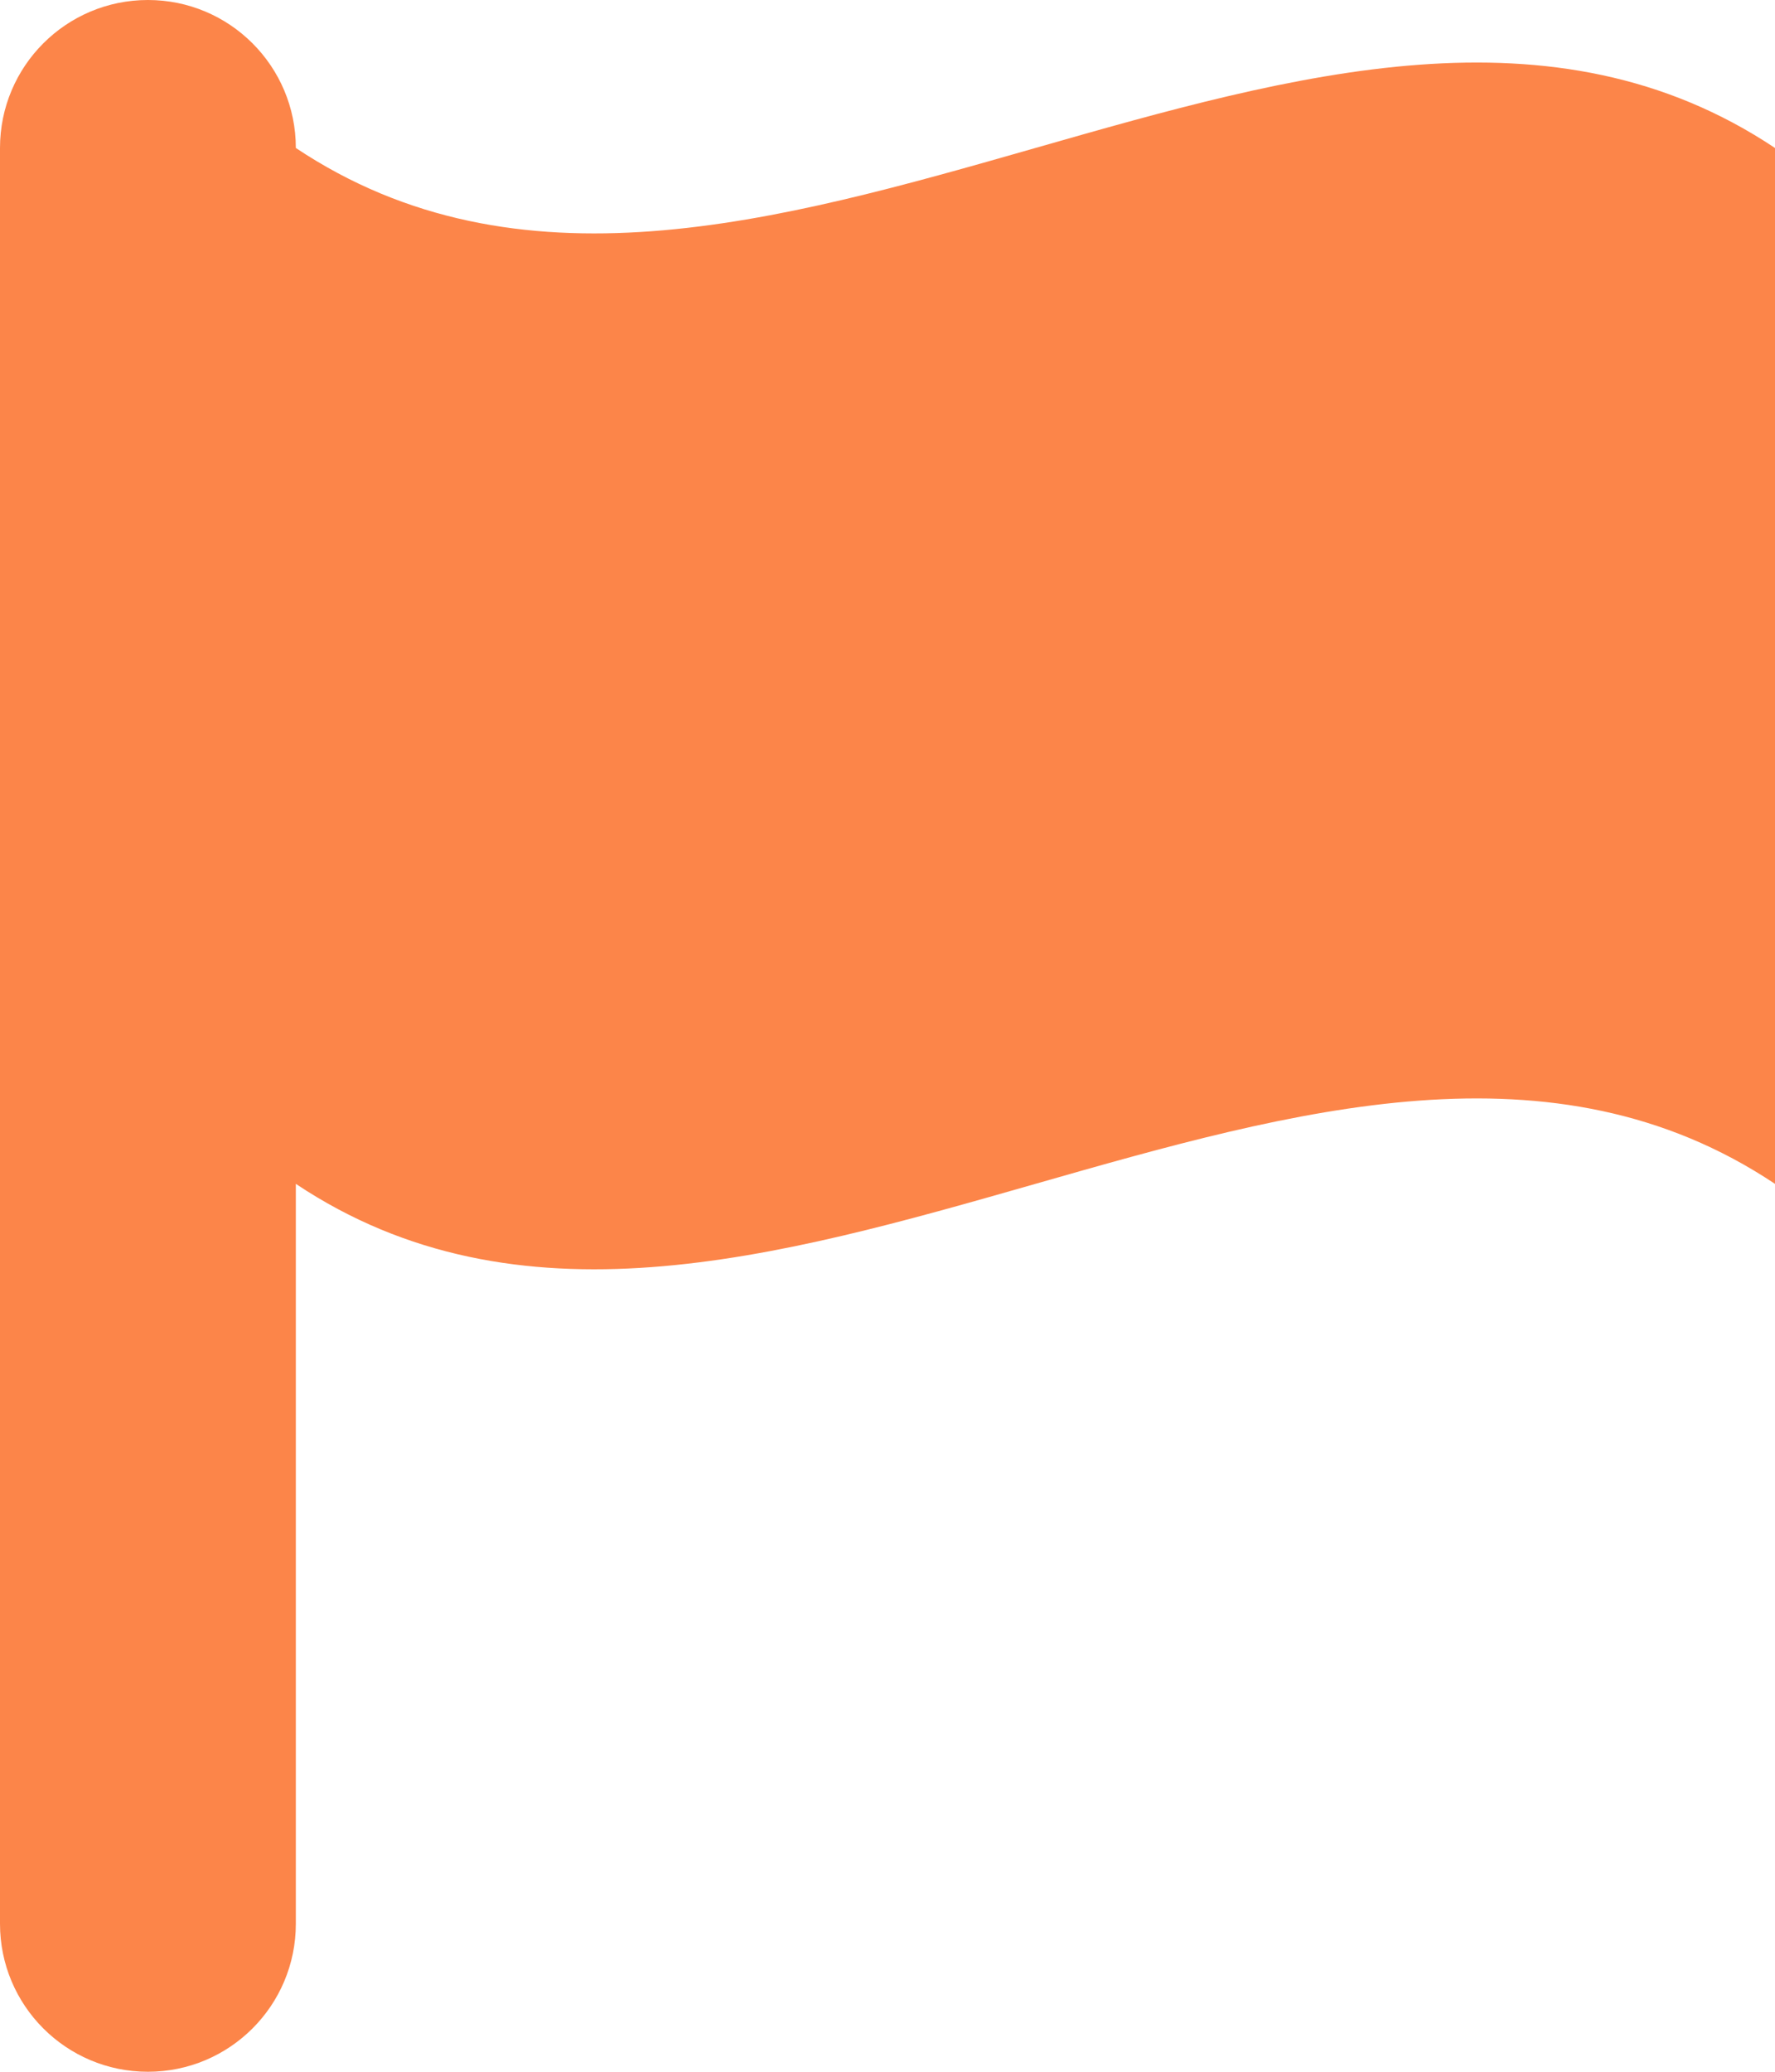 <svg width="24" height="28" viewBox="0 0 24 28" fill="none" xmlns="http://www.w3.org/2000/svg">
<path d="M2 0C0.895 0 0 0.895 0 2V26C0 27.105 0.895 28 2 28C3.105 28 4 27.105 4 26L4 16C7 18 10.5 17 14 16L14 16C17.5 15 21 14 24 16V2C21 1.52587e-05 17.5 1 14 2L14 2C10.5 3 7 4 4 2C4 0.895 3.105 0 2 0Z" fill="#FC8549"/>
</svg>
